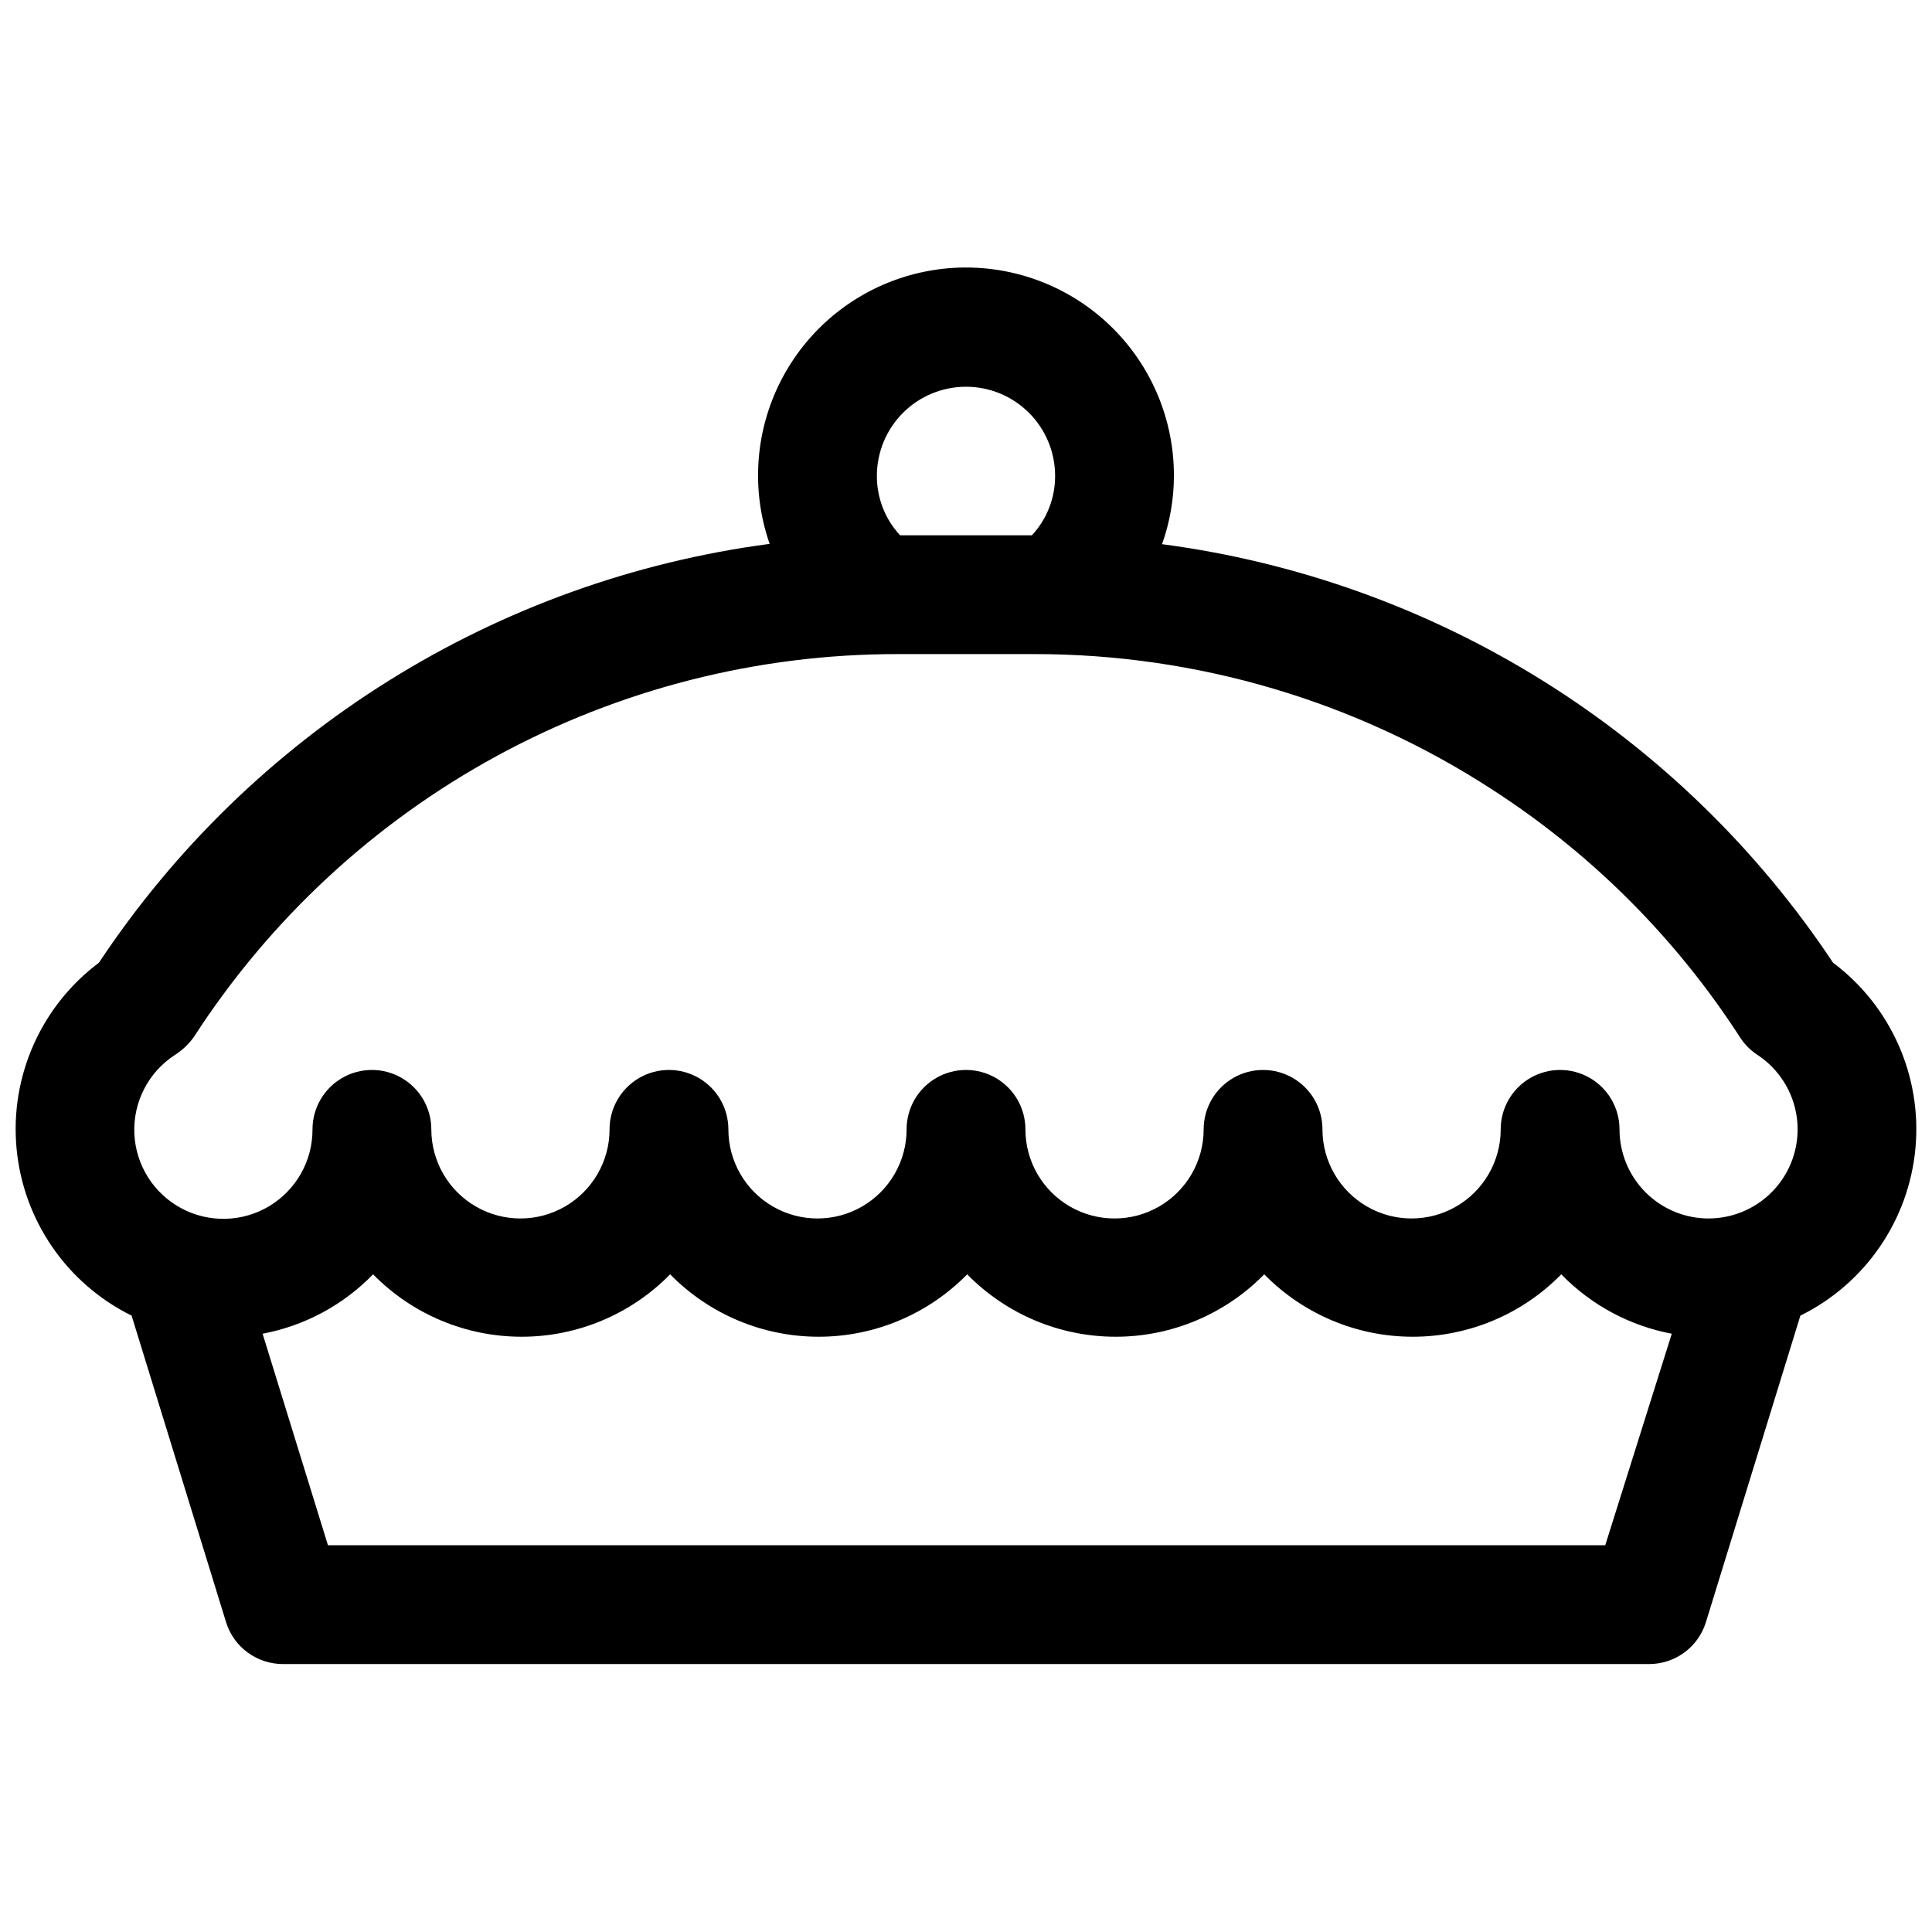 <?xml version="1.0" encoding="UTF-8"?>
<!-- Uploaded to: SVG Repo, www.svgrepo.com, Generator: SVG Repo Mixer Tools -->
<svg width="800px" height="800px" version="1.1" viewBox="144 144 512 512" xmlns="http://www.w3.org/2000/svg">
 <defs>
  <clipPath id="a">
   <path d="m148.09 214h503.81v371h-503.81z"/>
  </clipPath>
 </defs>
 <g clip-path="url(#a)">
  <path d="m629.78 399.13c-20.004-30.109-46.227-55.586-76.898-74.719-30.676-19.133-65.09-31.473-100.93-36.199 2.074-5.809 3.141-11.934 3.148-18.105 0.035-16.23-7.094-31.652-19.477-42.145-12.383-10.496-28.762-14.996-44.77-12.305-16.008 2.695-30.012 12.309-38.277 26.277-8.27 13.969-9.957 30.871-4.613 46.199-35.836 4.734-70.242 17.09-100.9 36.238-30.66 19.145-56.867 44.637-76.848 74.758-15.332 11.484-23.598 30.109-21.832 49.184 1.766 19.074 13.312 35.859 30.492 44.336l25.031 81.238c0.992 3.215 2.988 6.027 5.691 8.023 2.707 1.996 5.981 3.074 9.344 3.078h362.11c3.363-0.004 6.637-1.082 9.344-3.078 2.707-1.996 4.699-4.809 5.691-8.023l25.031-81.238h0.004c17.18-8.477 28.723-25.262 30.488-44.336 1.766-19.074-6.5-37.699-21.832-49.184zm-229.78-152.64c6.262 0 12.27 2.488 16.699 6.918 4.426 4.43 6.914 10.438 6.914 16.699 0.027 5.84-2.168 11.465-6.141 15.746h-34.949c-3.973-4.281-6.168-9.906-6.141-15.746 0-6.262 2.488-12.27 6.918-16.699 4.426-4.43 10.434-6.918 16.699-6.918zm169.41 307.01h-338.5l-17.32-56.047c11.148-2.106 21.375-7.606 29.281-15.742 10.367 10.578 24.551 16.539 39.363 16.539 14.809 0 28.996-5.961 39.359-16.539 10.363 10.578 24.551 16.539 39.359 16.539s28.996-5.961 39.359-16.539c10.367 10.578 24.551 16.539 39.359 16.539 14.812 0 28.996-5.961 39.363-16.539 10.363 10.578 24.551 16.539 39.359 16.539 14.809 0 28.996-5.961 39.359-16.539 7.906 8.137 18.133 13.637 29.285 15.742zm27.395-86.59c-6.266 0-12.273-2.488-16.699-6.918-4.43-4.426-6.918-10.434-6.918-16.699 0-5.625-3-10.82-7.871-13.633s-10.875-2.812-15.746 0-7.871 8.008-7.871 13.633c0 8.438-4.5 16.234-11.809 20.453-7.309 4.219-16.309 4.219-23.617 0-7.305-4.219-11.809-12.016-11.809-20.453 0-5.625-3-10.82-7.871-13.633s-10.871-2.812-15.742 0-7.871 8.008-7.871 13.633c0 8.438-4.504 16.234-11.809 20.453-7.309 4.219-16.309 4.219-23.617 0-7.309-4.219-11.809-12.016-11.809-20.453 0-5.625-3-10.82-7.871-13.633s-10.875-2.812-15.746 0-7.871 8.008-7.871 13.633c0 8.438-4.5 16.234-11.809 20.453-7.305 4.219-16.309 4.219-23.613 0-7.309-4.219-11.809-12.016-11.809-20.453 0-5.625-3-10.82-7.875-13.633-4.871-2.812-10.871-2.812-15.742 0s-7.871 8.008-7.871 13.633c0 8.438-4.504 16.234-11.809 20.453-7.309 4.219-16.309 4.219-23.617 0-7.305-4.219-11.809-12.016-11.809-20.453 0-5.625-3-10.82-7.871-13.633-4.871-2.812-10.871-2.812-15.742 0s-7.875 8.008-7.875 13.633c0.035 8.332-4.324 16.062-11.465 20.348-7.144 4.285-16.02 4.492-23.352 0.539-7.332-3.949-12.043-11.473-12.395-19.797-0.348-8.324 3.711-16.215 10.688-20.77 1.957-1.246 3.668-2.848 5.035-4.723 20.125-31.18 47.746-56.816 80.34-74.555 32.594-17.742 69.117-27.023 106.23-26.992h36.211c43.117-0.035 85.316 12.465 121.46 35.973 26.223 16.949 48.547 39.273 65.496 65.496 1.195 1.887 2.777 3.496 4.644 4.723 5.707 3.738 9.52 9.762 10.457 16.523 0.934 6.758-1.098 13.59-5.578 18.738-4.481 5.148-10.969 8.105-17.789 8.113z"/>
 </g>
</svg>